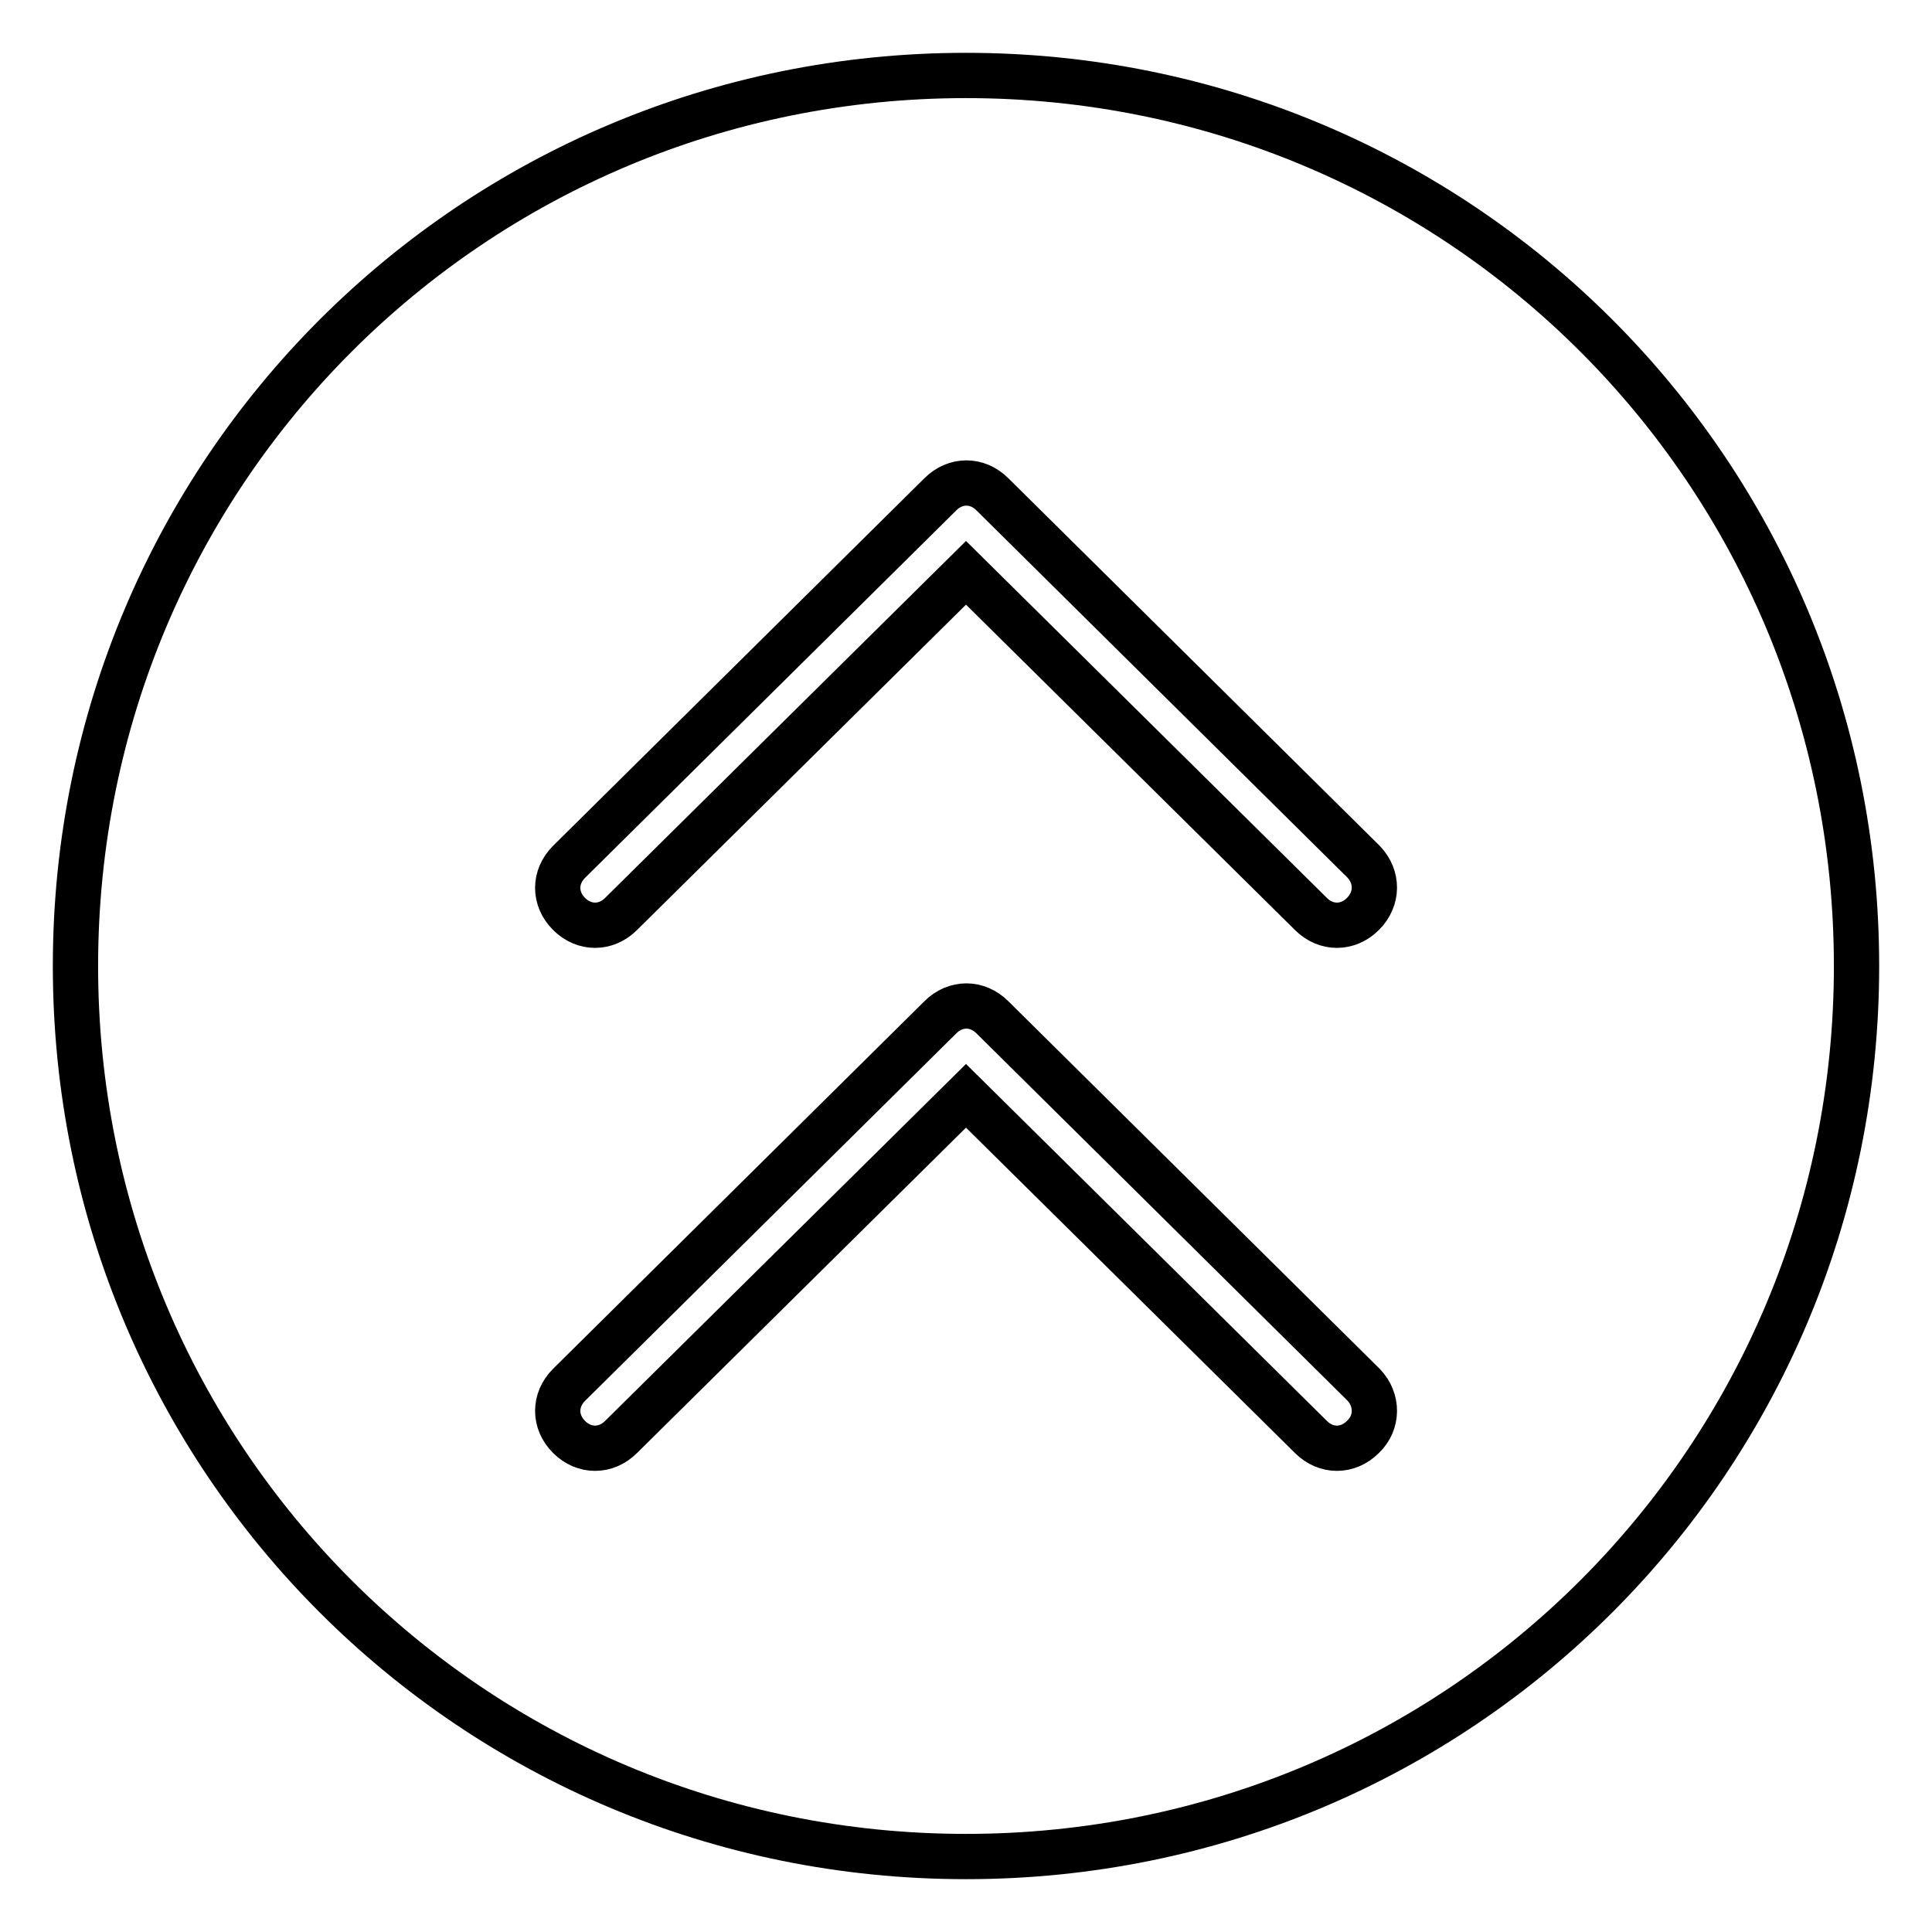 <?xml version="1.0" encoding="utf-8"?>
<!-- Svg Vector Icons : http://www.onlinewebfonts.com/icon -->
<!DOCTYPE svg PUBLIC "-//W3C//DTD SVG 1.1//EN" "http://www.w3.org/Graphics/SVG/1.1/DTD/svg11.dtd">
<svg version="1.1" xmlns="http://www.w3.org/2000/svg" xmlns:xlink="http://www.w3.org/1999/xlink" x="0px" y="0px" viewBox="0 0 256 256" enable-background="new 0 0 256 256" xml:space="preserve">
<g> <path stroke-width="6" fill-opacity="0" stroke="#000000"  d="M128,10C62.6,10,10,62.6,10,128c0,65.4,52.6,118,118,118s118-52.6,118-118C246,62.6,193.4,10,128,10z  M180.6,190.4c-2,2-4.9,2-6.9,0L128,145.2l-45.7,45.2c-2,2-4.9,2-6.9,0c-2-2-2-4.9,0-6.9l49.2-48.7c2-2,4.9-2,6.9,0l49.2,48.7 C182.6,185.5,182.6,188.5,180.6,190.4L180.6,190.4z M180.6,121.1c-2,2-4.9,2-6.9,0L128,75.9l-45.7,45.2c-2,2-4.9,2-6.9,0 c-2-2-2-4.9,0-6.9l49.2-48.7c2-2,4.9-2,6.9,0l49.2,48.7C182.6,116.2,182.6,119.1,180.6,121.1L180.6,121.1z"/></g>
</svg>